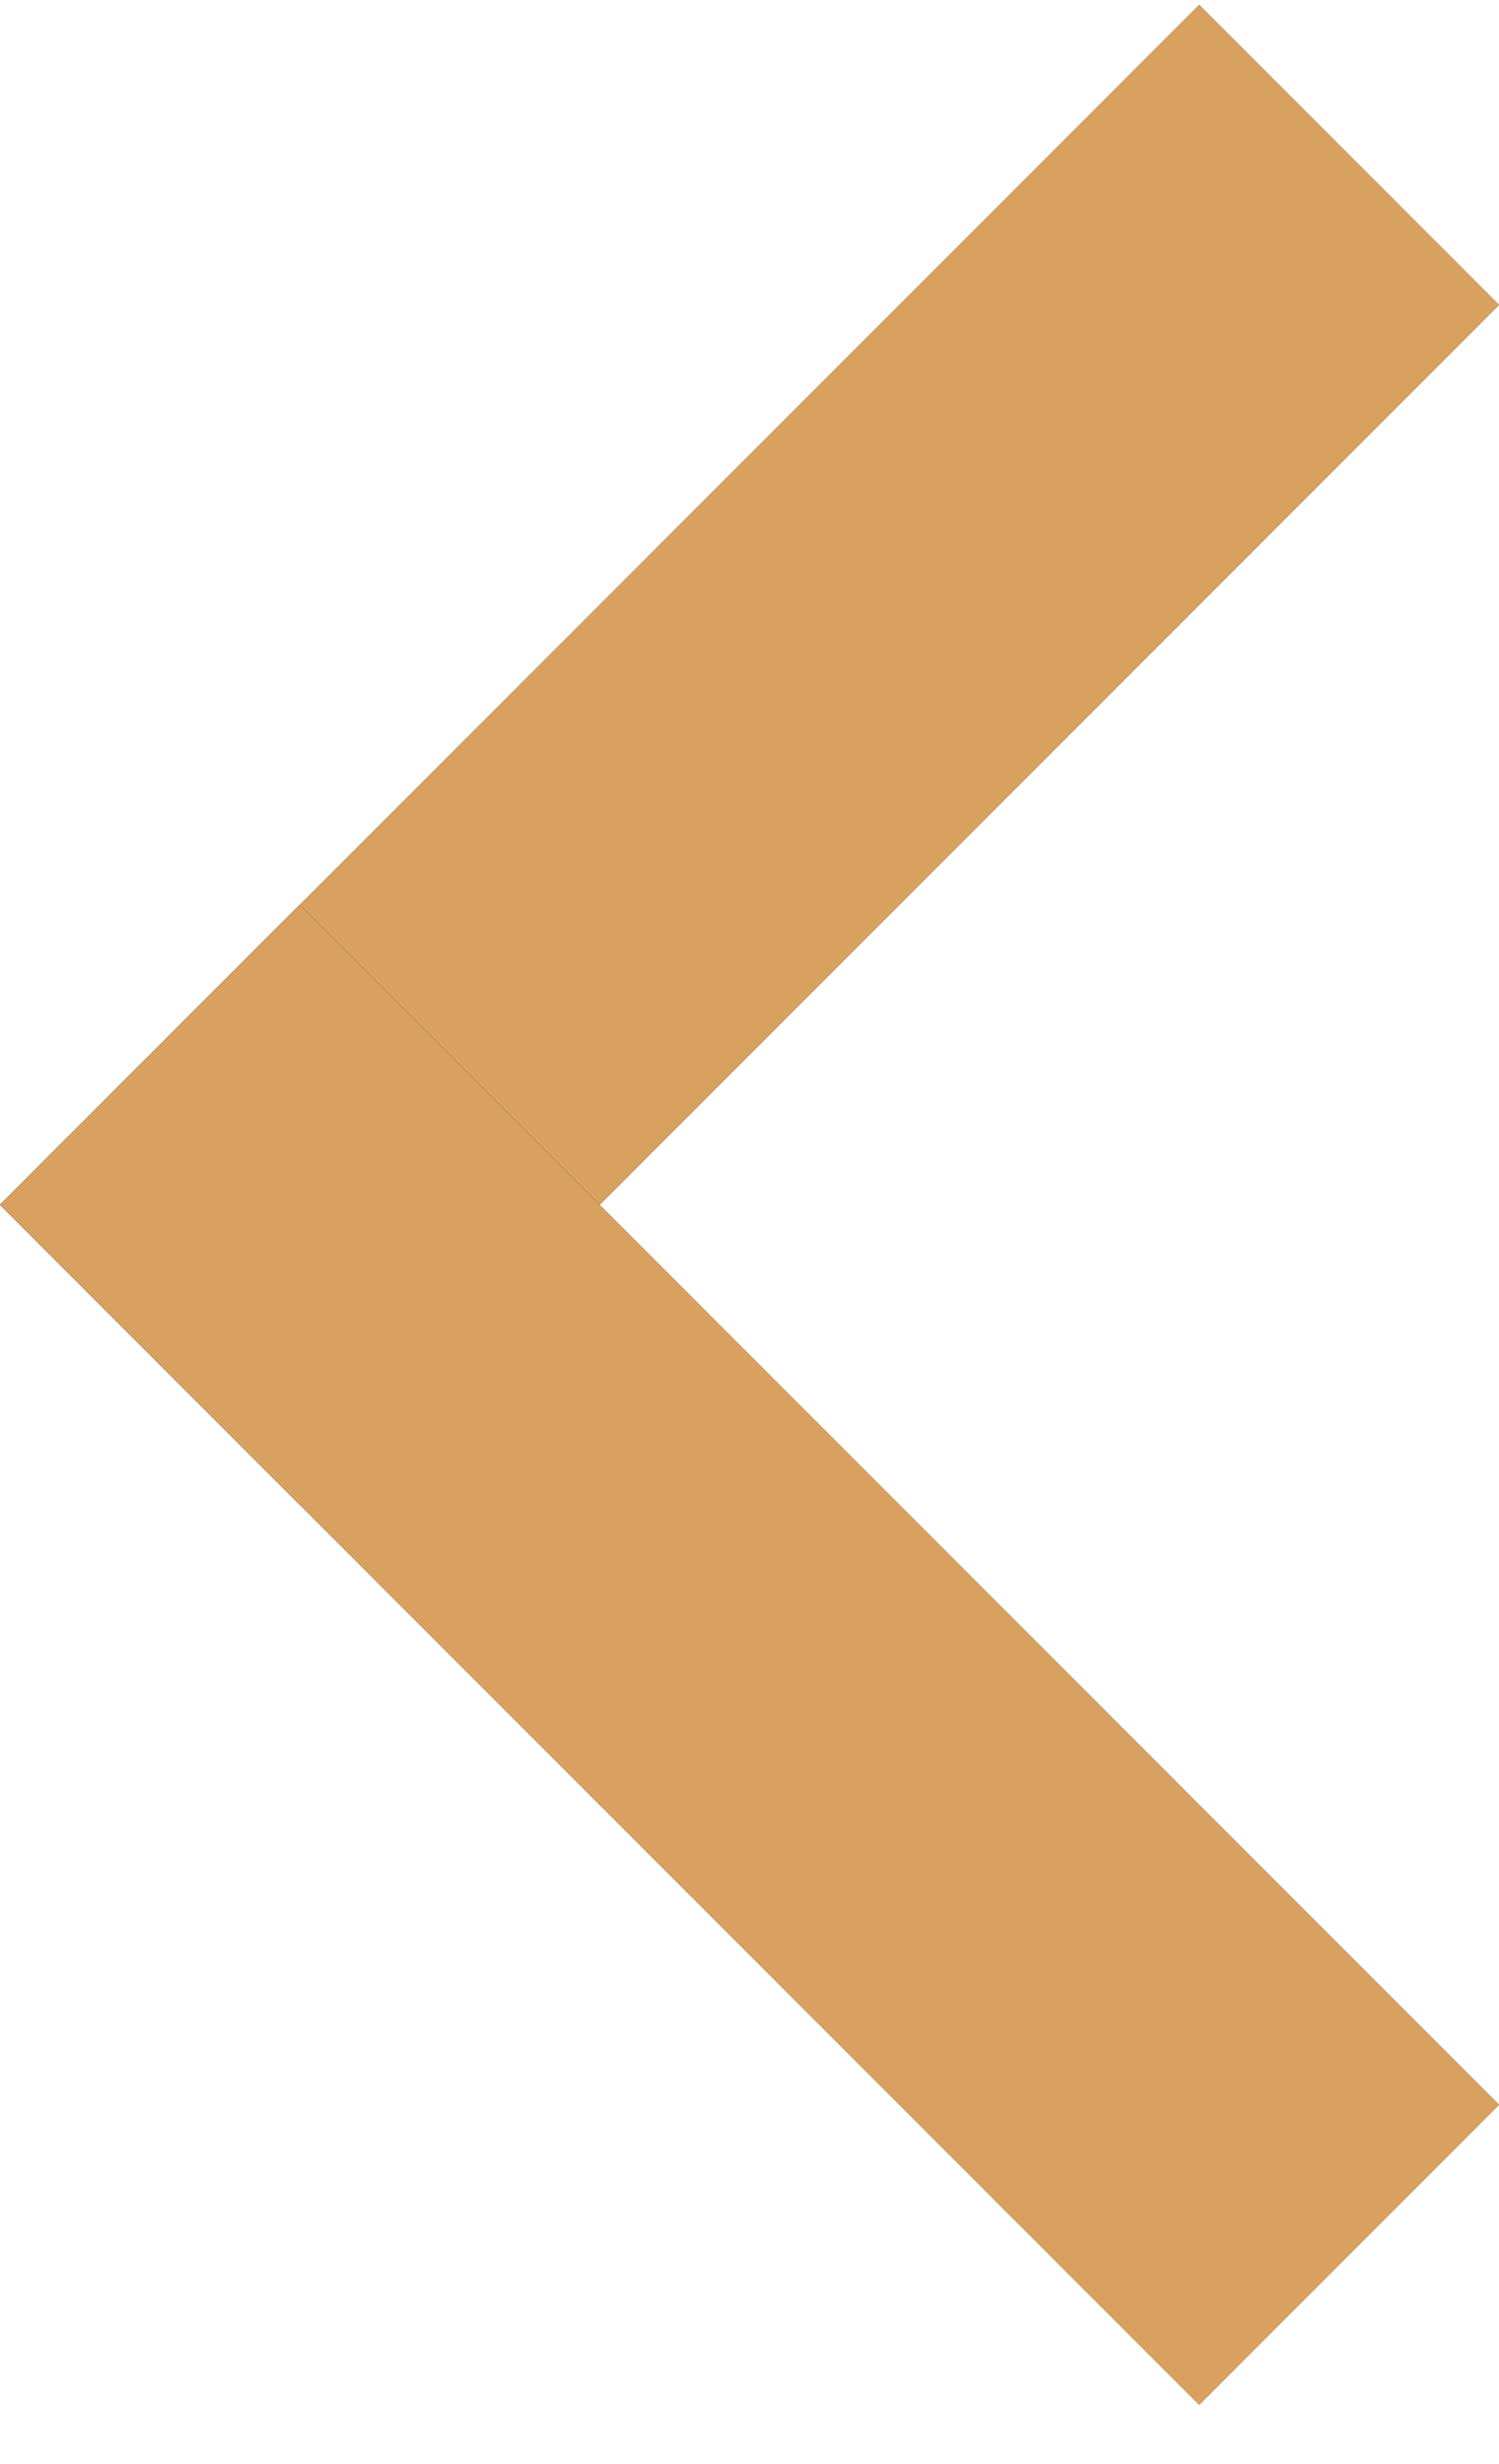 <svg xmlns="http://www.w3.org/2000/svg" width="14" height="23" viewBox="0 0 14 23" fill="none">
  <path d="M11.2 0.046L14 2.846L2.8 14.046L0 11.246L11.2 0.046Z" fill="black"/>
  <path d="M11.2 0.046L14 2.846L2.8 14.046L0 11.246L11.2 0.046Z" fill="#D9A15F"/>
  <path d="M14 19.646L11.2 22.446L0 11.246L2.8 8.446L14 19.646Z" fill="black"/>
  <path d="M14 19.646L11.2 22.446L0 11.246L2.8 8.446L14 19.646Z" fill="#D9A15F"/>
</svg>